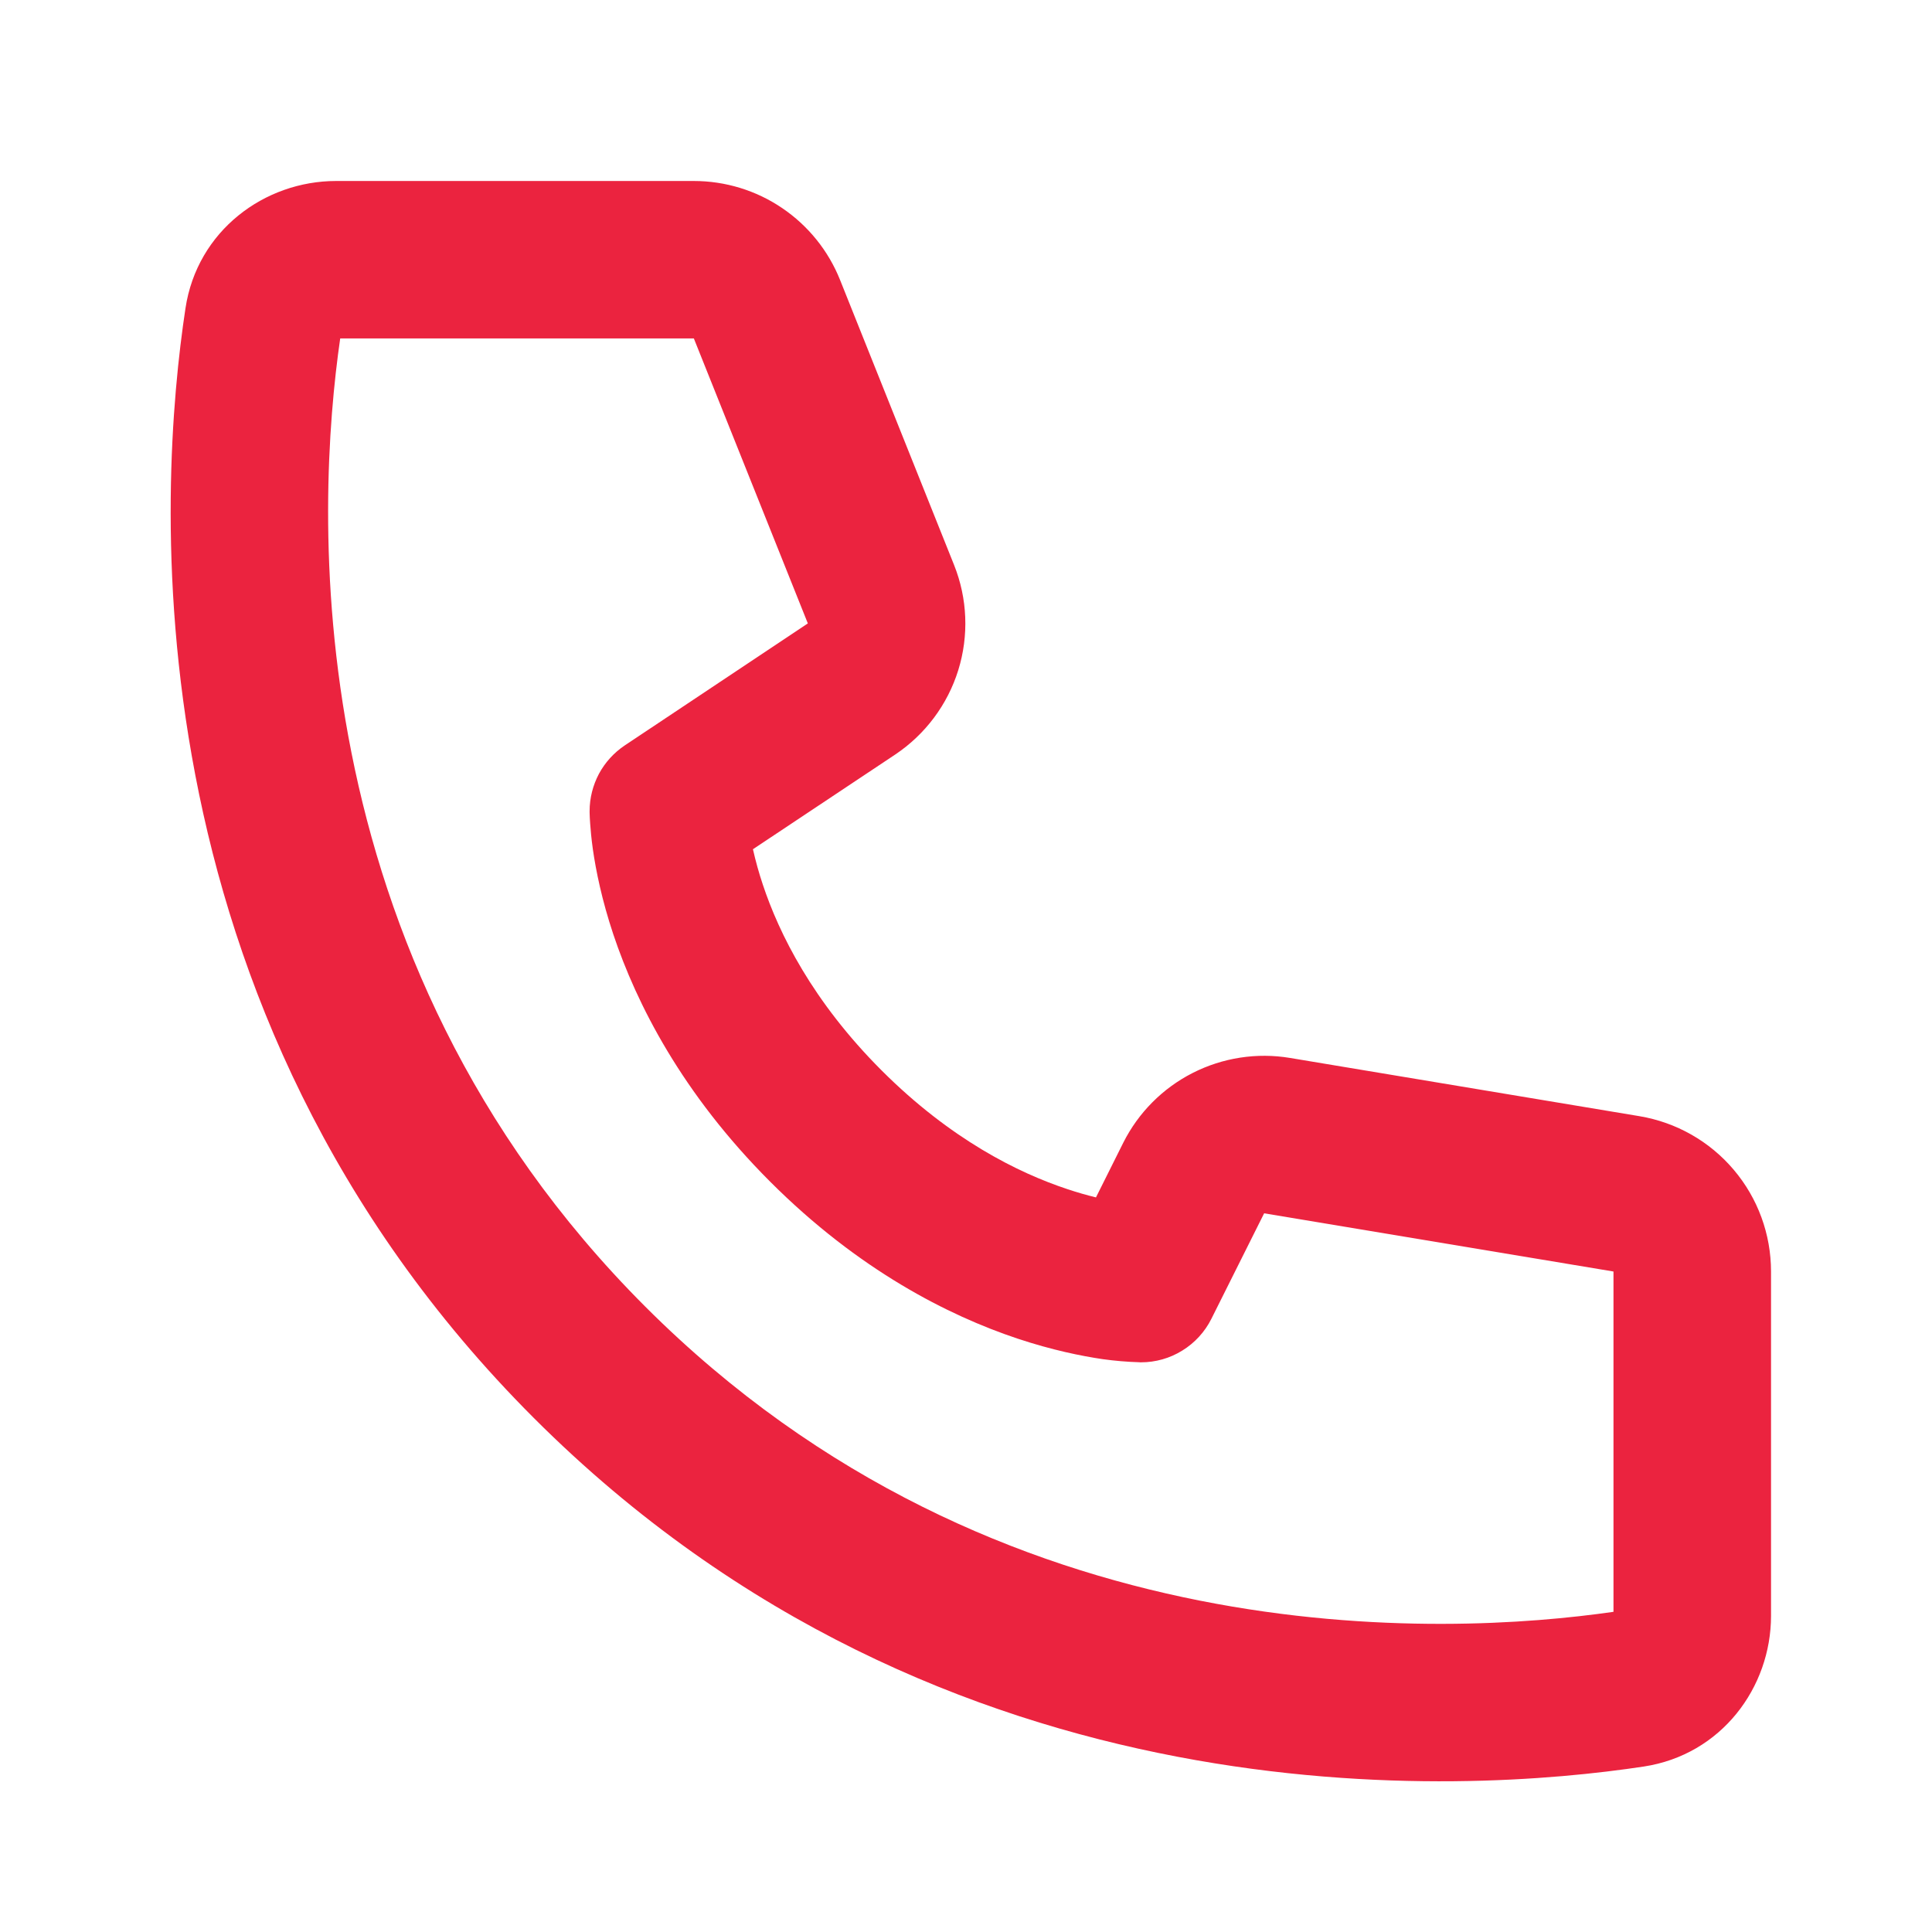 <svg width="22" height="22" viewBox="0 0 22 22" fill="none" xmlns="http://www.w3.org/2000/svg">
<path d="M3.874 3.854H7.901L9.199 7.099L7.113 8.489C6.991 8.571 6.89 8.682 6.82 8.812C6.751 8.943 6.714 9.088 6.714 9.236C6.717 9.32 6.714 9.236 6.714 9.236V9.255C6.715 9.295 6.717 9.335 6.72 9.375C6.725 9.449 6.734 9.549 6.751 9.671C6.786 9.914 6.853 10.247 6.984 10.64C7.248 11.429 7.765 12.451 8.771 13.457C9.777 14.463 10.799 14.98 11.587 15.243C11.981 15.374 12.313 15.441 12.557 15.477C12.695 15.496 12.834 15.508 12.973 15.512L12.984 15.513H12.991C12.991 15.513 13.092 15.508 12.992 15.513C13.159 15.513 13.322 15.467 13.463 15.379C13.605 15.292 13.72 15.166 13.794 15.018L14.395 13.816L18.373 14.479V18.354C16.48 18.627 11.366 18.897 7.348 14.879C3.331 10.861 3.6 5.747 3.874 3.854ZM8.573 9.671L10.194 8.592C10.536 8.363 10.79 8.024 10.912 7.631C11.034 7.238 11.017 6.815 10.864 6.433L9.566 3.188C9.433 2.855 9.203 2.57 8.906 2.369C8.61 2.168 8.259 2.061 7.901 2.061H3.827C3.012 2.061 2.245 2.627 2.112 3.511C1.807 5.522 1.393 11.461 6.08 16.148C10.767 20.834 16.706 20.42 18.717 20.116C19.601 19.982 20.167 19.216 20.167 18.4V14.479C20.167 14.055 20.017 13.644 19.742 13.32C19.468 12.996 19.087 12.78 18.668 12.71L14.69 12.047C14.312 11.984 13.923 12.044 13.581 12.218C13.239 12.392 12.962 12.671 12.79 13.014L12.48 13.635C12.37 13.608 12.262 13.577 12.155 13.541C11.598 13.357 10.826 12.976 10.039 12.189C9.251 11.401 8.871 10.629 8.686 10.072C8.642 9.941 8.605 9.807 8.574 9.671H8.573Z" fill="#EB233F"/>
</svg>
